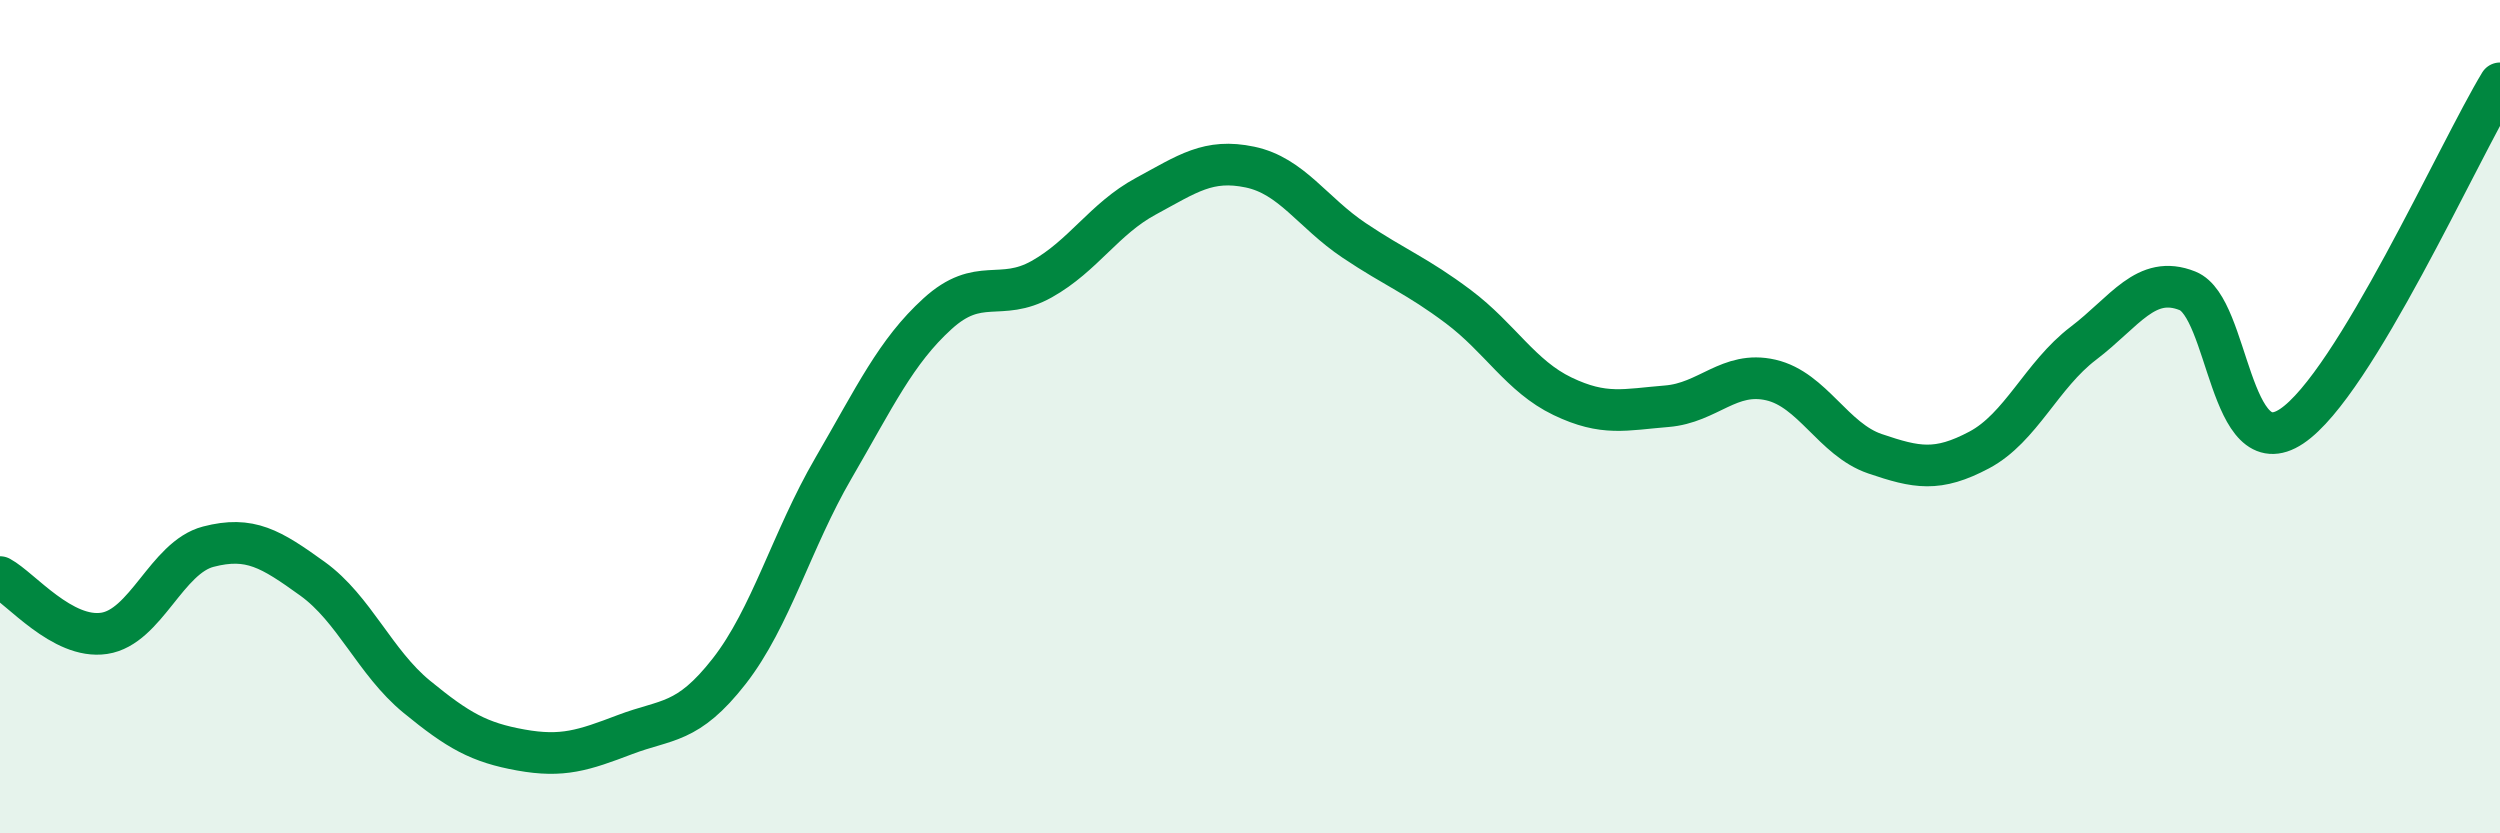
    <svg width="60" height="20" viewBox="0 0 60 20" xmlns="http://www.w3.org/2000/svg">
      <path
        d="M 0,13.85 C 0.5,14.12 1.5,15.35 2.5,15.2 C 3.5,15.05 4,13.38 5,13.12 C 6,12.86 6.5,13.17 7.5,13.89 C 8.5,14.61 9,15.9 10,16.72 C 11,17.54 11.5,17.82 12.5,18 C 13.5,18.18 14,18.01 15,17.63 C 16,17.25 16.5,17.39 17.5,16.11 C 18.5,14.83 19,12.96 20,11.24 C 21,9.52 21.5,8.44 22.5,7.53 C 23.5,6.62 24,7.26 25,6.7 C 26,6.14 26.5,5.25 27.5,4.71 C 28.5,4.17 29,3.8 30,4.01 C 31,4.22 31.5,5.1 32.5,5.77 C 33.5,6.44 34,6.61 35,7.36 C 36,8.11 36.5,9.03 37.5,9.51 C 38.5,9.99 39,9.83 40,9.75 C 41,9.67 41.5,8.89 42.5,9.12 C 43.5,9.35 44,10.55 45,10.89 C 46,11.23 46.5,11.33 47.5,10.8 C 48.5,10.27 49,9 50,8.24 C 51,7.48 51.5,6.58 52.5,6.98 C 53.5,7.38 53.5,11.23 55,10.23 C 56.5,9.23 59,3.65 60,2L60 20L0 20Z"
        fill="#008740"
        opacity="0.1"
        stroke-linecap="round"
        stroke-linejoin="round"
      />
      <path
        d="M 0,13.85 C 0.5,14.12 1.5,15.35 2.5,15.2 C 3.5,15.05 4,13.38 5,13.12 C 6,12.86 6.5,13.17 7.5,13.89 C 8.5,14.61 9,15.9 10,16.72 C 11,17.54 11.5,17.82 12.5,18 C 13.5,18.18 14,18.01 15,17.63 C 16,17.25 16.5,17.39 17.5,16.11 C 18.5,14.83 19,12.96 20,11.24 C 21,9.52 21.5,8.44 22.5,7.53 C 23.5,6.62 24,7.26 25,6.7 C 26,6.14 26.5,5.25 27.5,4.71 C 28.5,4.17 29,3.8 30,4.01 C 31,4.22 31.5,5.1 32.5,5.77 C 33.5,6.44 34,6.61 35,7.36 C 36,8.11 36.5,9.03 37.5,9.51 C 38.5,9.99 39,9.83 40,9.75 C 41,9.67 41.5,8.89 42.5,9.12 C 43.5,9.35 44,10.55 45,10.89 C 46,11.23 46.5,11.33 47.5,10.8 C 48.5,10.27 49,9 50,8.24 C 51,7.48 51.5,6.58 52.5,6.98 C 53.5,7.38 53.5,11.23 55,10.23 C 56.5,9.23 59,3.65 60,2"
        stroke="#008740"
        stroke-width="1"
        fill="none"
        stroke-linecap="round"
        stroke-linejoin="round"
      />
    </svg>
  
